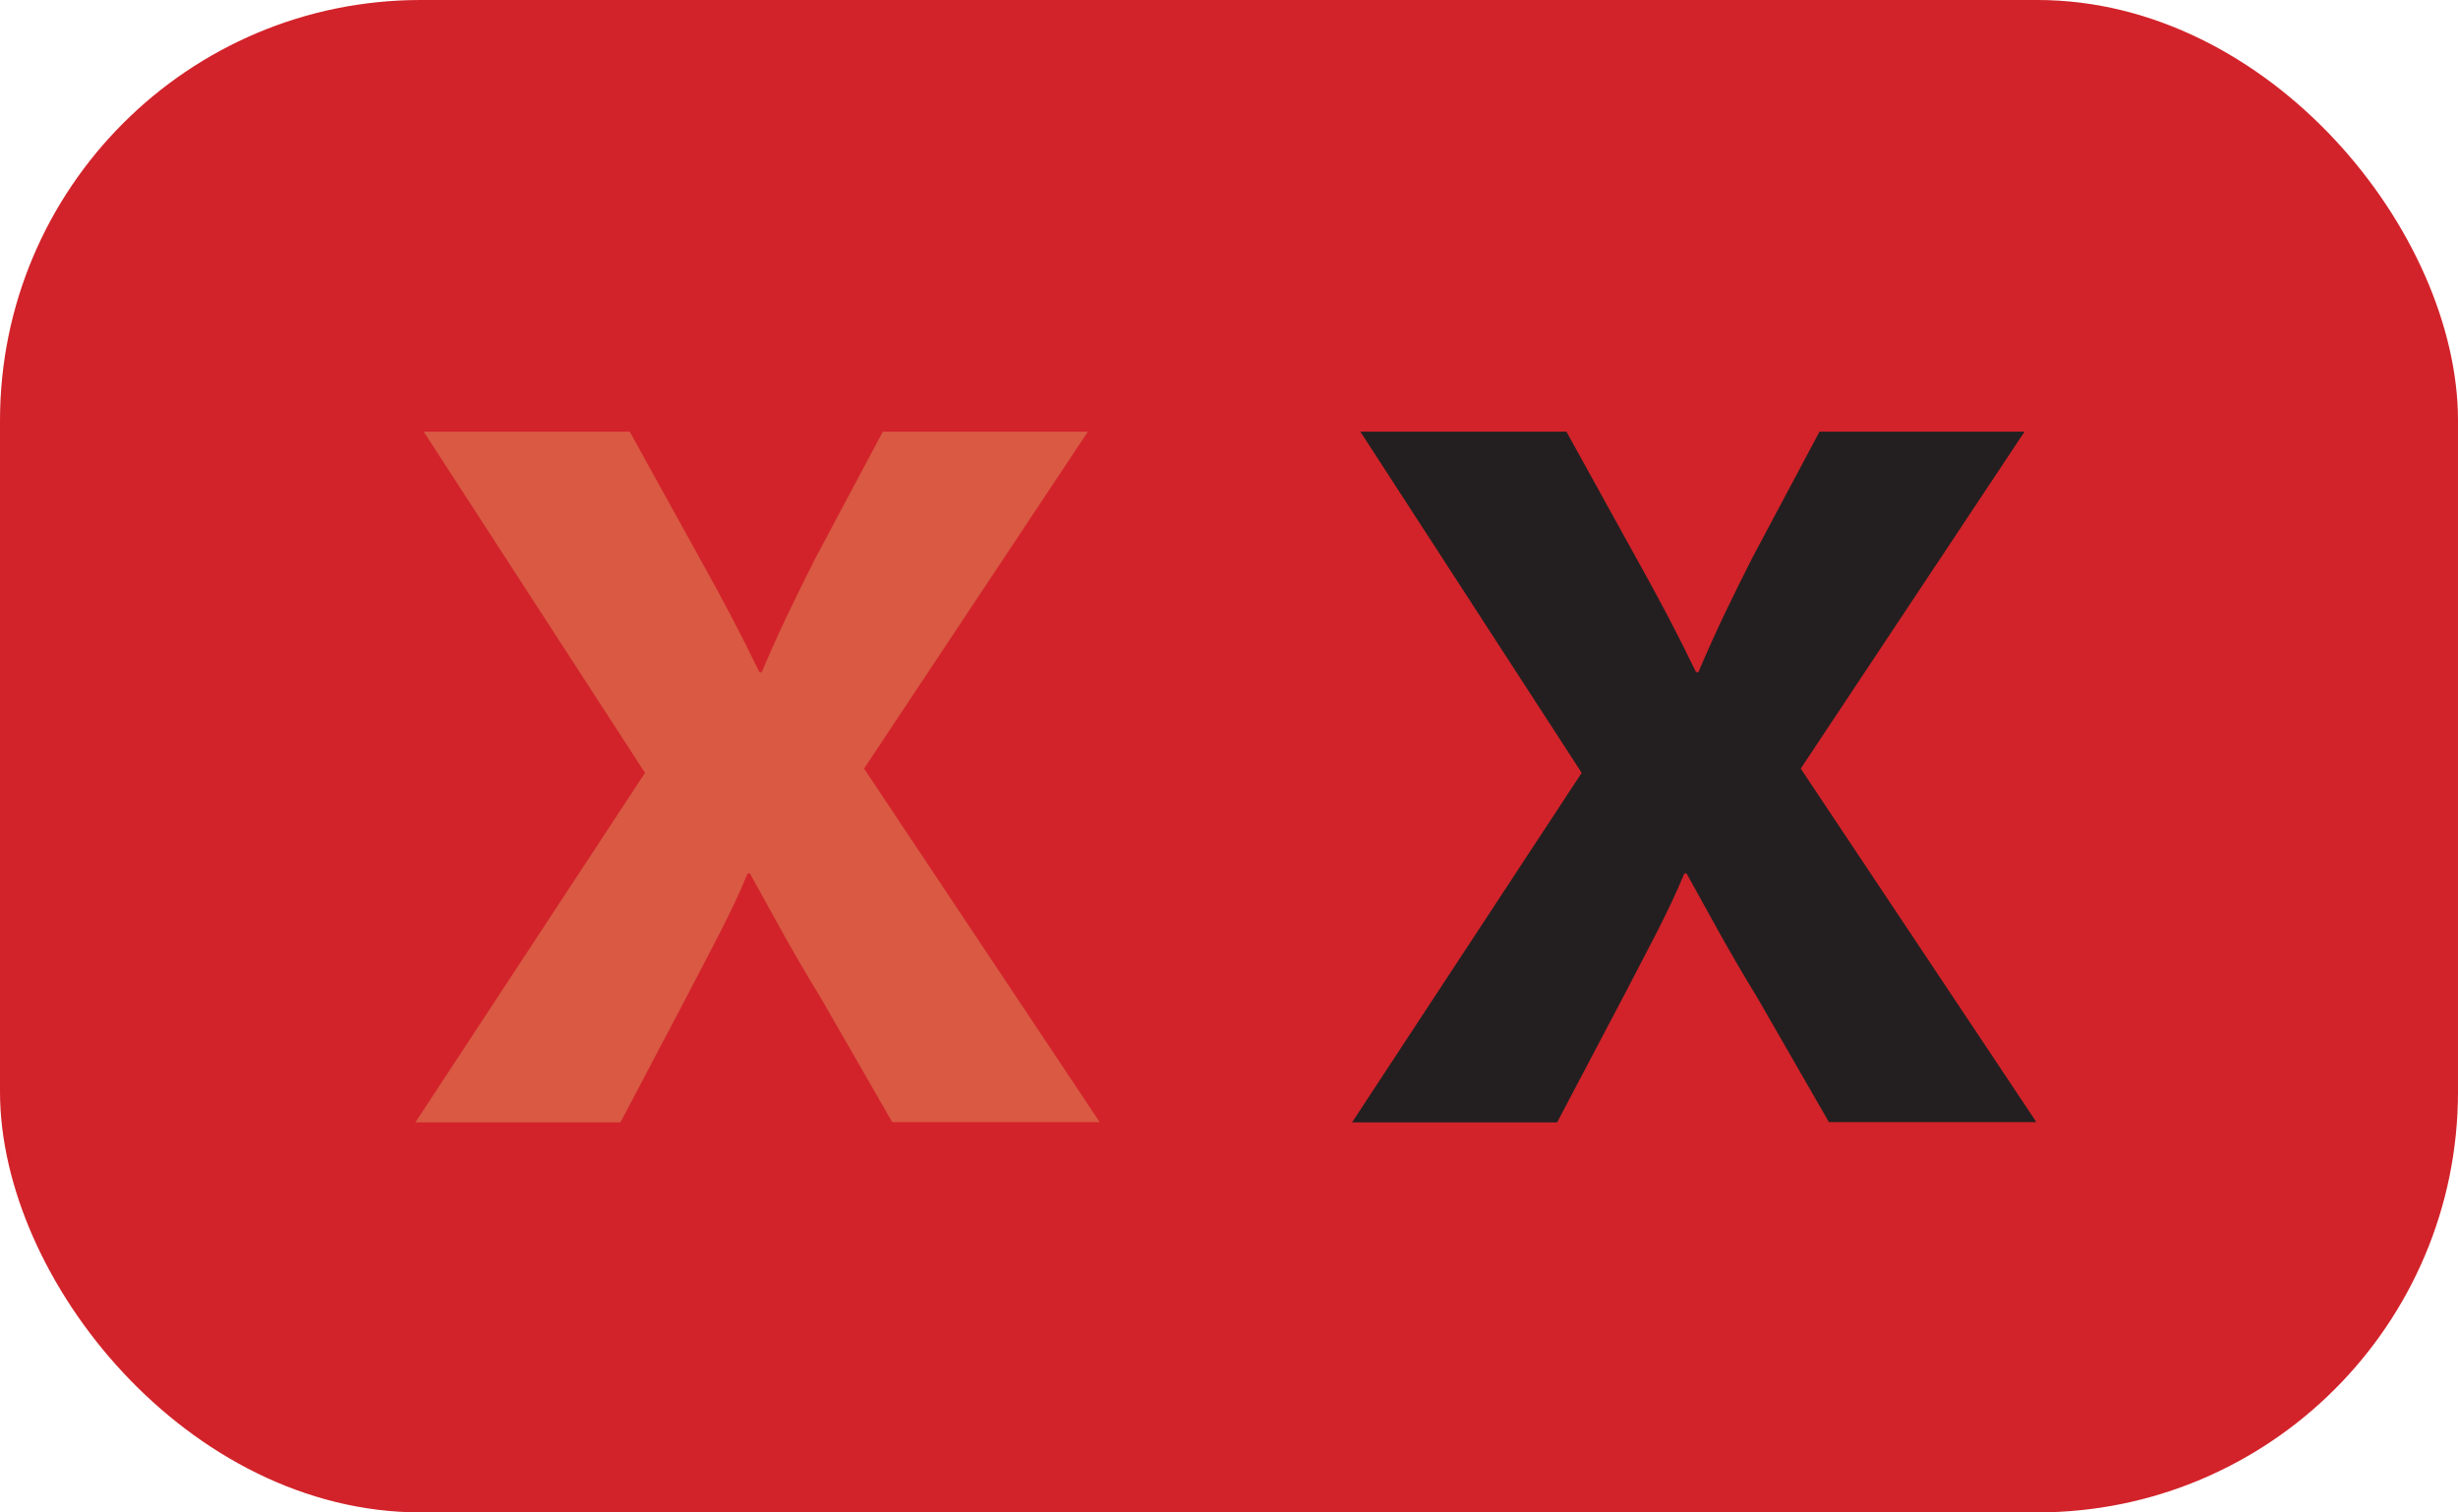 <?xml version="1.0" encoding="UTF-8"?>
<svg id="Layer_2" data-name="Layer 2" xmlns="http://www.w3.org/2000/svg" xmlns:xlink="http://www.w3.org/1999/xlink" viewBox="0 0 98.17 60.41">
  <defs>
    <style>
      .cls-1 {
        clip-path: url(#clippath);
      }

      .cls-2 {
        fill: none;
      }

      .cls-2, .cls-3, .cls-4, .cls-5 {
        stroke-width: 0px;
      }

      .cls-3 {
        fill: #d2232a;
      }

      .cls-4 {
        fill: #231f20;
      }

      .cls-5 {
        fill: #d95943;
      }
    </style>
    <clipPath id="clippath">
      <rect class="cls-2" x="0" y="0" width="98.17" height="60.41"/>
    </clipPath>
  </defs>
  <g id="Layer_1-2" data-name="Layer 1">
    <g>
      <g class="cls-1">
        <rect class="cls-3" width="98.17" height="60.41" rx="16.8" ry="16.8"/>
      </g>
      <path class="cls-4" d="M73.05,44.83l-2.87-4.99c-1.18-1.92-1.93-3.36-2.82-4.95h-.09c-.66,1.6-1.46,3.03-2.45,4.95l-2.63,4.99h-8.19l9.17-13.96-8.84-13.63h8.23l2.78,5.03c.94,1.68,1.65,3.03,2.4,4.58h.09c.75-1.76,1.36-2.99,2.16-4.58l2.68-5.03h8.19l-8.94,13.46,9.41,14.12h-8.28Z"/>
      <path class="cls-5" d="M35.64,44.83l-2.87-4.99c-1.18-1.92-1.93-3.36-2.82-4.95h-.09c-.66,1.6-1.46,3.03-2.45,4.95l-2.63,4.99h-8.19l9.17-13.96-8.84-13.63h8.23l2.78,5.03c.94,1.68,1.65,3.03,2.4,4.58h.09c.75-1.76,1.36-2.99,2.16-4.58l2.68-5.03h8.19l-8.94,13.46,9.41,14.12h-8.28Z"/>
    </g>
  </g>
</svg>